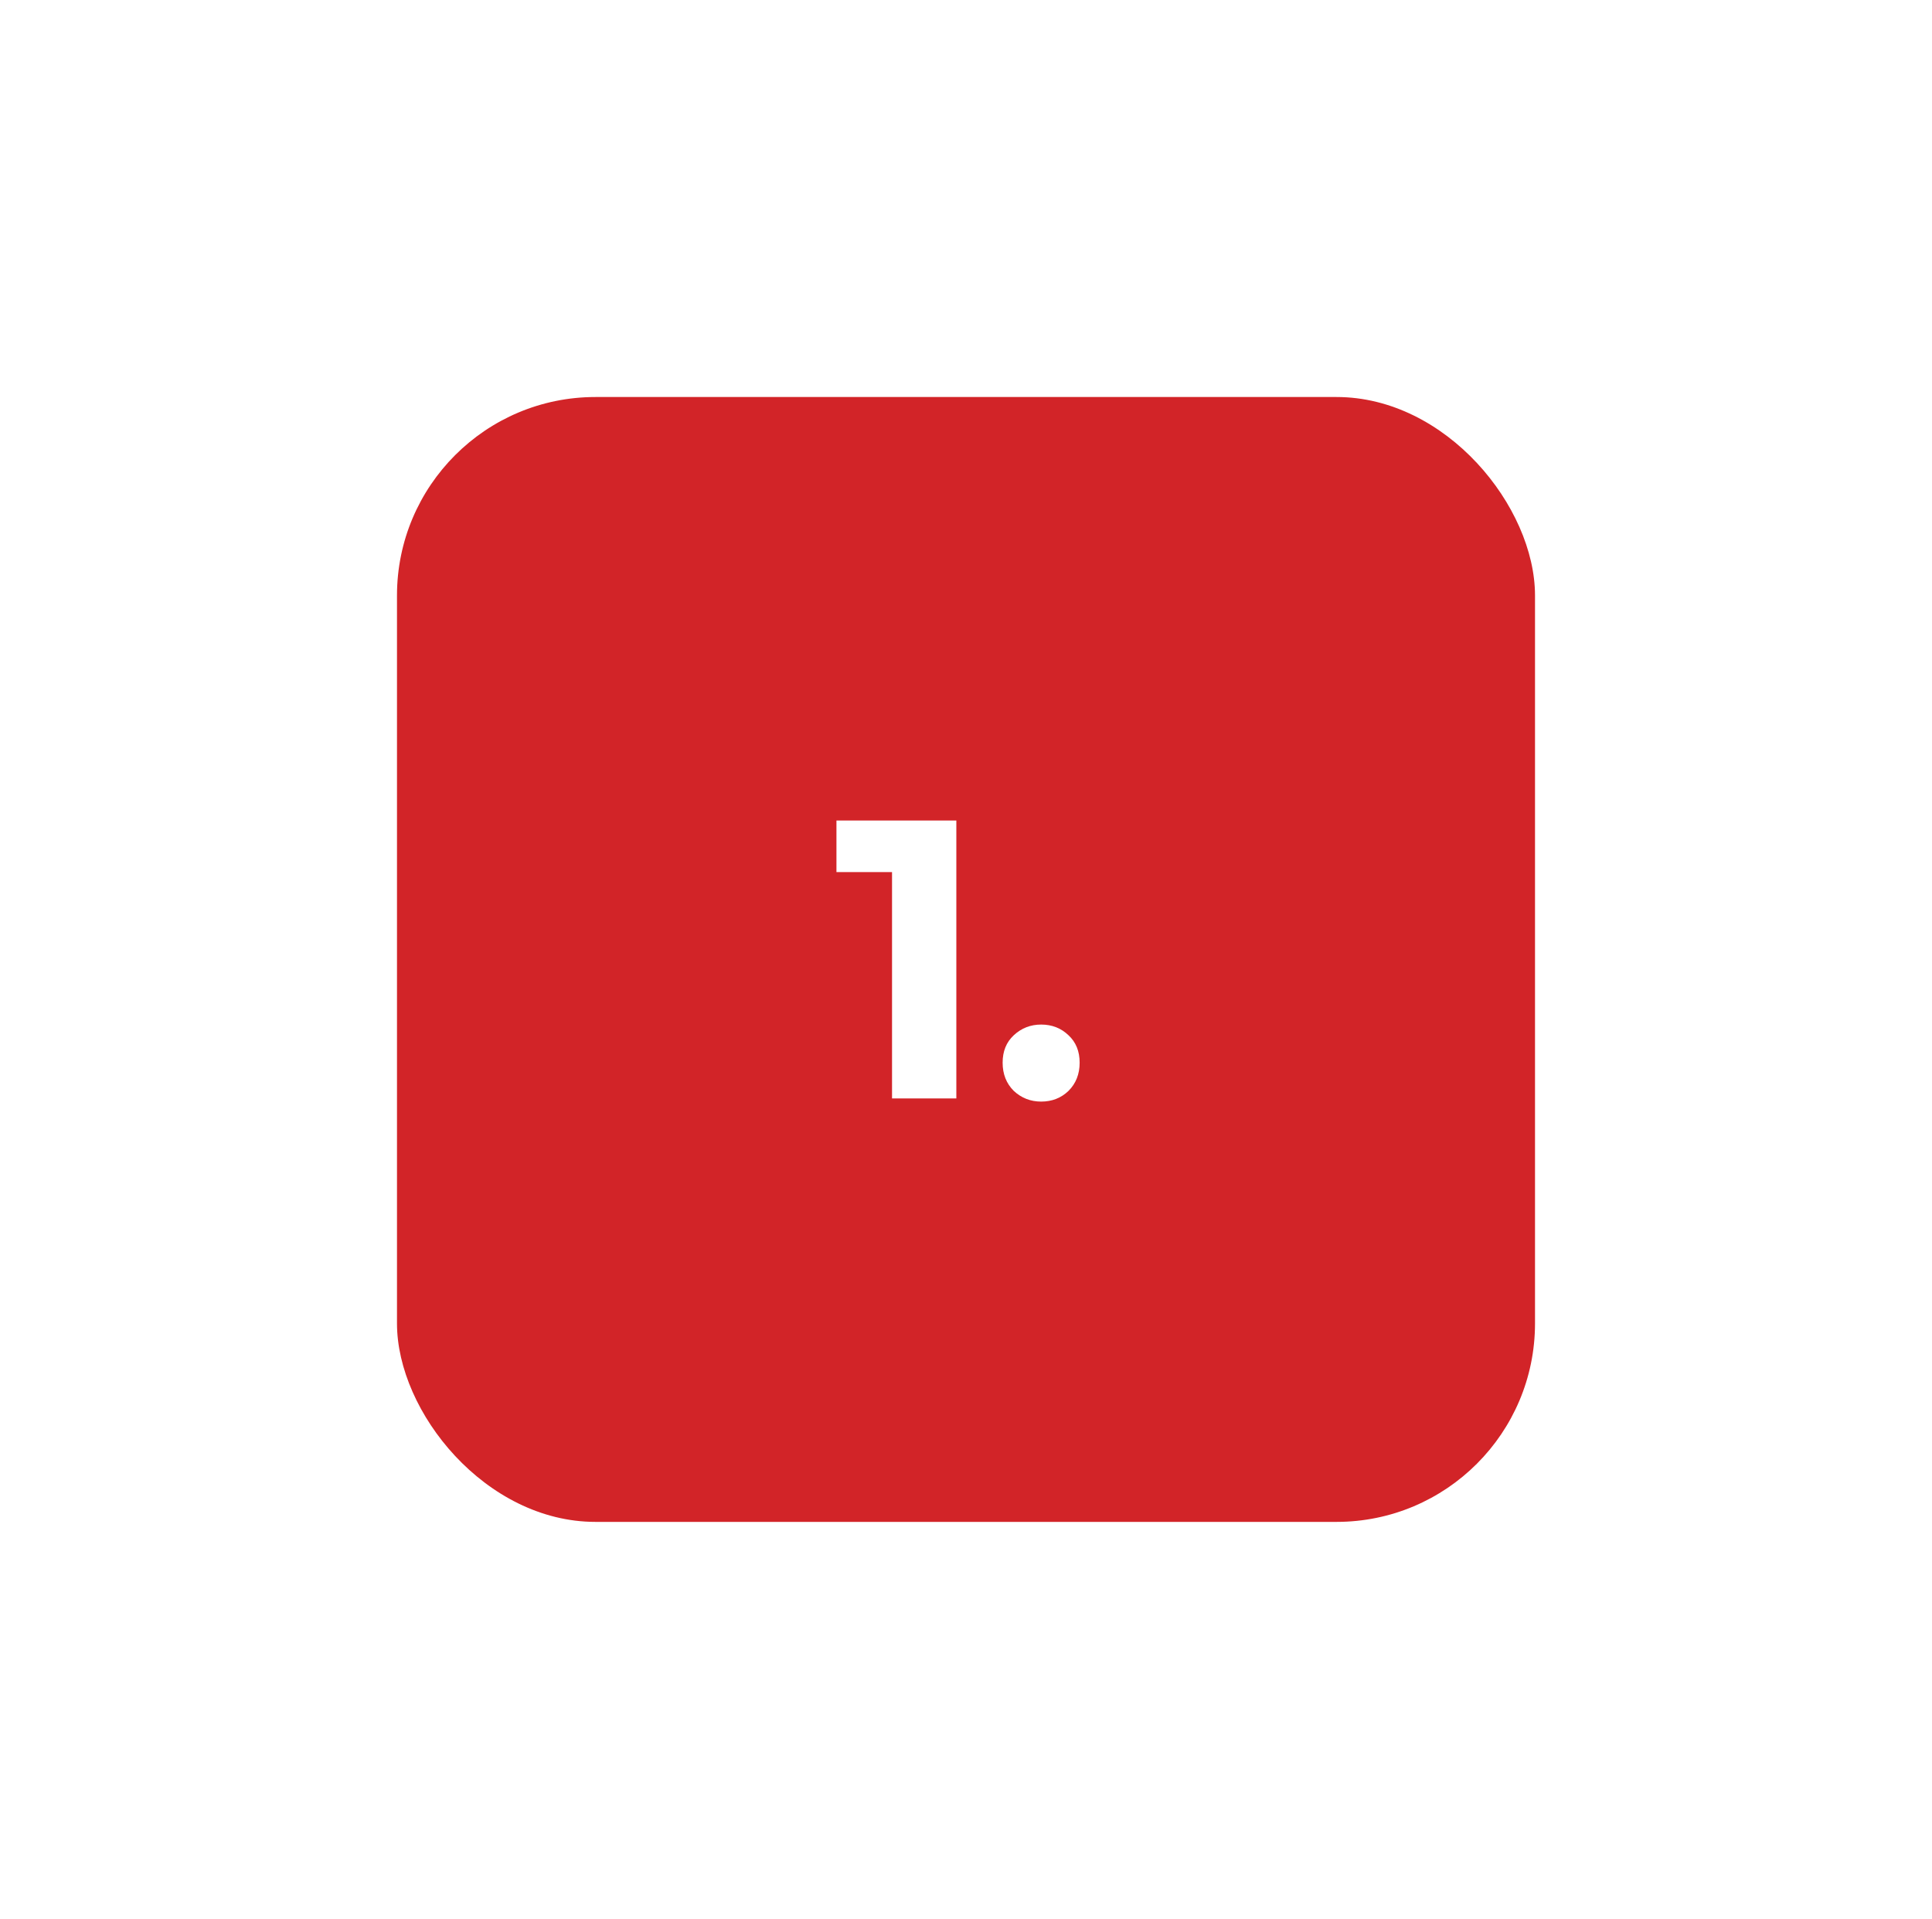 <?xml version="1.0" encoding="UTF-8"?> <svg xmlns="http://www.w3.org/2000/svg" width="146" height="145" viewBox="0 0 146 145" fill="none"><g filter="url(#filter0_d_147_26)"><rect x="30" y="30" width="86" height="85" rx="15" fill="#D22428"></rect></g><path d="M67.41 83V63.8L69.51 65.9H63.21V62H72.27V83H67.41Z" fill="white"></path><path d="M78.678 83.24C77.878 83.24 77.188 82.97 76.608 82.43C76.048 81.87 75.768 81.16 75.768 80.3C75.768 79.44 76.048 78.75 76.608 78.23C77.188 77.69 77.878 77.42 78.678 77.42C79.498 77.42 80.188 77.69 80.748 78.23C81.308 78.75 81.588 79.44 81.588 80.3C81.588 81.16 81.308 81.87 80.748 82.43C80.188 82.97 79.498 83.24 78.678 83.24Z" fill="white"></path><defs><filter id="filter0_d_147_26" x="0" y="0" width="146" height="145" filterUnits="userSpaceOnUse" color-interpolation-filters="sRGB"><feFlood flood-opacity="0" result="BackgroundImageFix"></feFlood><feColorMatrix in="SourceAlpha" type="matrix" values="0 0 0 0 0 0 0 0 0 0 0 0 0 0 0 0 0 0 127 0" result="hardAlpha"></feColorMatrix><feOffset></feOffset><feGaussianBlur stdDeviation="15"></feGaussianBlur><feComposite in2="hardAlpha" operator="out"></feComposite><feColorMatrix type="matrix" values="0 0 0 0 0 0 0 0 0 0 0 0 0 0 0 0 0 0 0.15 0"></feColorMatrix><feBlend mode="normal" in2="BackgroundImageFix" result="effect1_dropShadow_147_26"></feBlend><feBlend mode="normal" in="SourceGraphic" in2="effect1_dropShadow_147_26" result="shape"></feBlend></filter></defs></svg> 